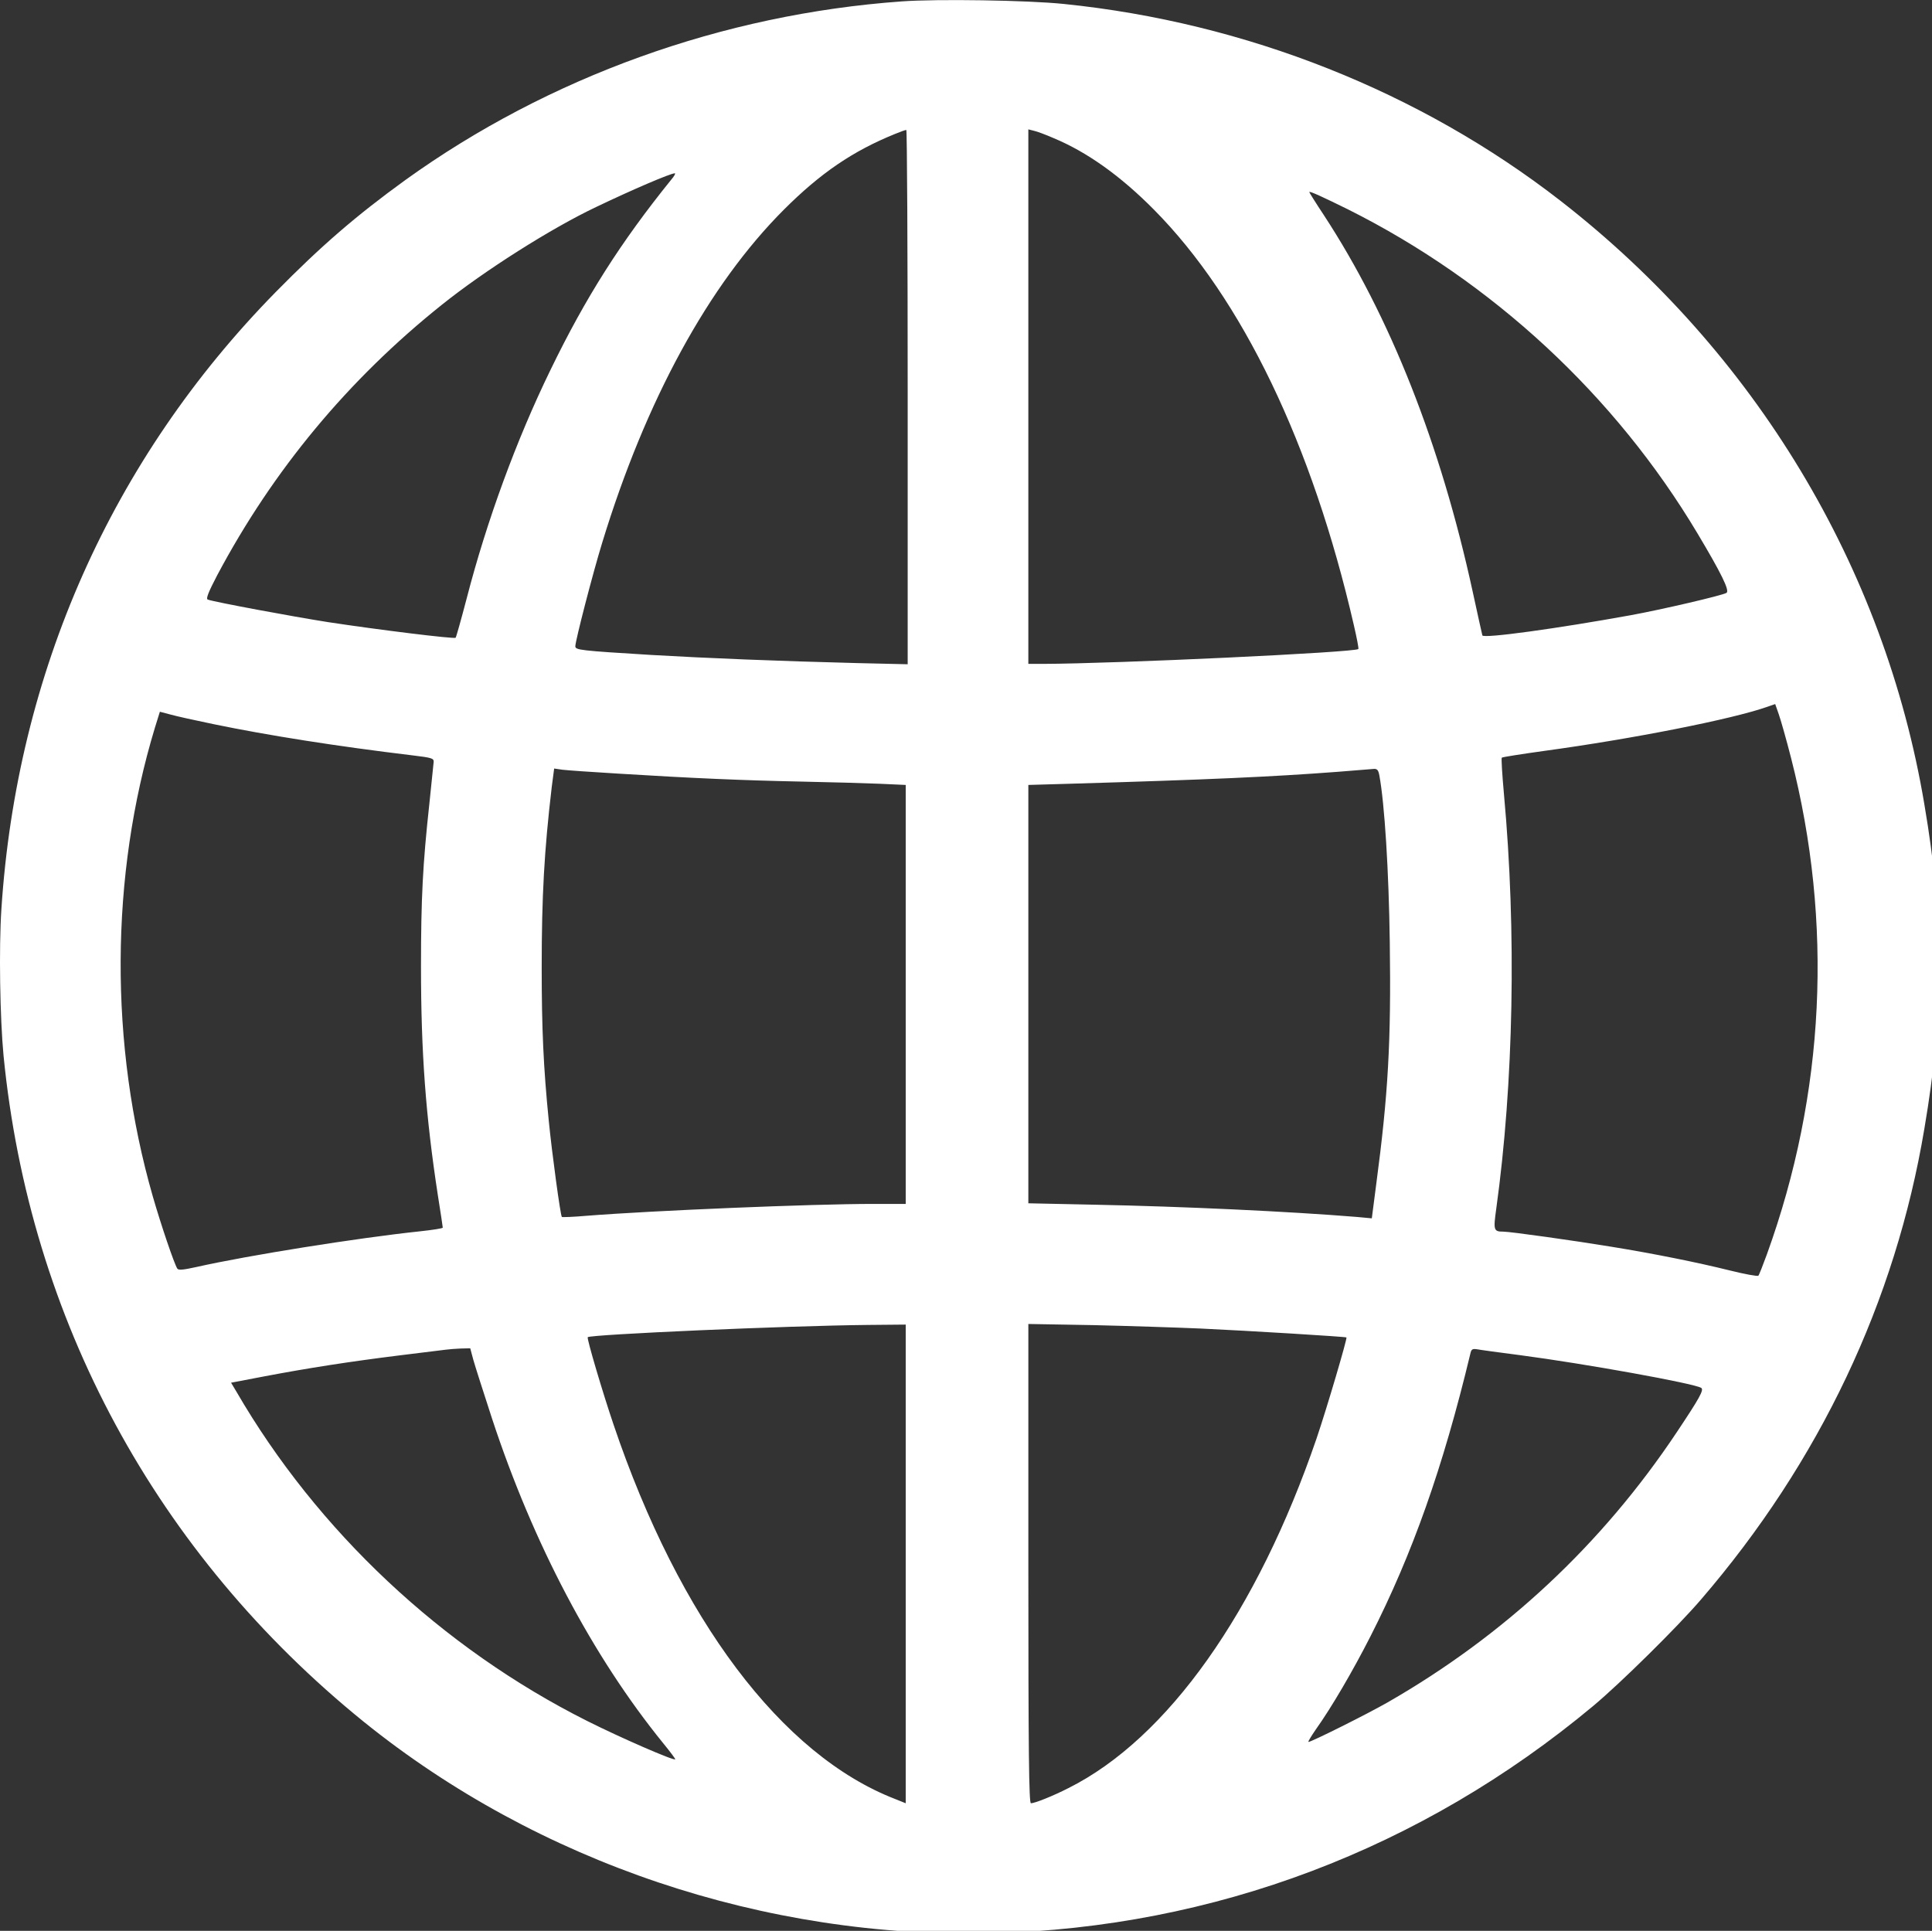 <?xml version="1.0" encoding="utf-8"?>
<!-- Generator: Adobe Illustrator 16.0.0, SVG Export Plug-In . SVG Version: 6.00 Build 0)  -->
<!DOCTYPE svg PUBLIC "-//W3C//DTD SVG 1.1//EN" "http://www.w3.org/Graphics/SVG/1.1/DTD/svg11.dtd">
<svg version="1.1" id="Layer_1" xmlns="http://www.w3.org/2000/svg" xmlns:xlink="http://www.w3.org/1999/xlink" x="0px" y="0px"
	 width="43.143px" height="43.122px" viewBox="0 0 43.143 43.122" enable-background="new 0 0 43.143 43.122" xml:space="preserve">
<rect x="0" y="0" width="43.143" height="43.122" fill="#333333" stroke="none"/>
<g>
	<g transform="translate(0,978) scale(0.1,-0.1)">
		<path fill="#ffffff" d="M201.365,9779.687c-39.98-2.871-78.857-16.875-110.85-39.893c-11.035-7.993-18.857-14.756-28.975-25.049
			c-36.621-37.334-57.783-85-61.23-137.788c-0.576-8.662-0.312-24.385,0.479-32.695c5.791-58.936,34.111-111.279,80.449-148.799
			c38.975-31.445,89.688-48.496,140.449-47.217c49.434,1.279,95.732,18.779,134.082,50.752c6.094,5.088,18.818,17.637,24.072,23.77
			c26.465,30.752,43.428,66.543,49.883,105.146c2.334,13.828,2.871,20.898,2.871,36.226c0,15.332-0.537,22.402-2.871,36.23
			c-8.887,52.969-37.822,100.991-81.201,134.746c-31.367,24.385-70.283,39.849-110.937,43.999
			C229.499,9779.955,209.226,9780.263,201.365,9779.687z M202.693,9691.332v-59.683l-11.357,0.264
			c-17.539,0.439-33.711,1.104-45.859,1.812c-15.986,0.972-17.002,1.104-17.002,1.943c0,1.235,3.926,16.392,6.006,23.149
			c9.717,31.807,23.77,57.563,40.557,74.351c8.213,8.218,15.459,13.12,24.824,16.919c1.191,0.488,2.295,0.889,2.52,0.889
			C202.556,9751.015,202.693,9724.154,202.693,9691.332z M235.251,9749.164c7.461-3.096,14.971-8.442,22.441-15.996
			c19.707-19.878,35.342-52.397,44.619-92.729c0.664-2.871,1.143-5.298,1.016-5.391c-0.752-0.752-54.121-3.267-70.469-3.315h-3.223
			v59.688v59.688l1.24-0.313C231.54,9750.663,233.533,9749.916,235.251,9749.164z M149.9,9739.887
			c-11.27-13.96-19.092-26.245-26.992-42.544c-7.598-15.601-14.229-33.711-18.691-50.981c-1.23-4.692-2.344-8.662-2.471-8.794
			c-0.313-0.308-17.188,1.768-28.496,3.491c-7.871,1.235-25.449,4.502-26.855,5.034c-0.449,0.176,0.127,1.636,2.109,5.435
			c12.461,23.457,29.248,43.691,50.146,60.391c9.541,7.646,24.434,17.095,34.502,21.865c8.125,3.887,16.484,7.471,17.539,7.515
			C150.915,9741.298,150.554,9740.634,149.9,9739.887z M300.984,9733.256c32.295-16.167,59.688-41.567,78.066-72.363
			c5.303-8.882,7.246-12.808,6.494-13.301c-0.928-0.571-14.365-3.706-21.387-4.99c-16.299-2.954-32.91-5.259-33.135-4.507
			c-0.078,0.269-1.055,4.688-2.158,9.766c-7.158,32.91-18.428,61.455-33.223,84.072c-1.816,2.739-3.271,5.078-3.271,5.166
			C292.371,9737.411,295.33,9736.039,300.984,9733.256z M399.949,9610.751c9.453-36.846,7.598-74.976-5.391-110.894
			c-0.889-2.422-1.729-4.59-1.904-4.766s-3.086,0.352-6.445,1.191c-7.07,1.758-16.924,3.75-26.465,5.293
			c-8.037,1.328-22.49,3.359-24.033,3.359c-2.168,0-2.256,0.313-1.592,5.078c3.887,28.018,4.551,61.812,1.719,92.695
			c-0.391,4.326-0.615,7.949-0.479,8.076c0.127,0.142,4.375,0.801,9.404,1.504c19.795,2.695,41.973,7.075,49.883,9.858l1.768,0.615
			l0.791-2.256C397.644,9619.276,398.884,9614.906,399.949,9610.751z M47.712,9618.266c12.236-2.524,27.305-4.907,44.531-6.982
			c4.15-0.493,4.639-0.664,4.6-1.416c-0.049-0.488-0.488-4.775-0.977-9.497c-1.455-13.345-1.855-20.981-1.855-36.182
			c0-19.312,1.055-33.442,3.75-51.03c0.625-3.887,1.113-7.197,1.113-7.334c0-0.166-2.344-0.527-5.176-0.83
			c-13.818-1.465-38.262-5.352-49.834-7.959c-2.998-0.664-4.014-0.752-4.277-0.352c-0.713,1.143-3.623,9.717-5.479,16.162
			c-9.717,33.848-9.551,71.533,0.479,104.619l1.113,3.579l2.334-0.615C39.275,9620.072,43.65,9619.101,47.712,9618.266z
			 M138.191,9607.216c16.387-1.016,27.744-1.504,40.645-1.768c6.445-0.132,14.355-0.352,17.578-0.488l5.84-0.264v-46.782v-46.787
			h-7.158c-13.75,0-49.707-1.504-64.15-2.656c-2.91-0.254-5.342-0.342-5.479-0.254c-0.313,0.303-2.207,14.18-2.92,21.465
			c-1.191,11.885-1.582,20.586-1.582,34.238c0,15.952,0.566,26.069,2.246,40.337l0.537,4.106l1.807-0.264
			C126.531,9607.968,132.224,9607.572,138.191,9607.216z M308.005,9606.903c1.191-6.357,2.129-21.421,2.344-37.373
			c0.313-22.085-0.352-33.931-3.047-54.165l-0.967-7.461l-3.359,0.313c-15.156,1.23-38.613,2.334-58.623,2.734l-14.717,0.313v46.738
			v46.694l9.189,0.264c31.455,0.933,45.107,1.553,59.736,2.656c4.014,0.308,7.725,0.62,8.213,0.659
			C307.527,9608.324,307.79,9608.012,308.005,9606.903z M202.253,9430.727v-53.457l-2.305,0.928
			c-25.4,9.805-48.242,40.156-62.949,83.672c-2.383,7.021-6.016,19.258-5.752,19.492c0.625,0.605,44.404,2.559,62.52,2.734
			l8.486,0.078V9430.727z M268.074,9483.295c10.557-0.488,32.432-1.816,32.598-1.992c0.225-0.176-4.365-15.762-6.66-22.52
			c-13.262-38.75-33.271-67.021-55.4-78.115c-3.447-1.768-7.559-3.398-8.398-3.398c-0.439,0-0.576,11.006-0.576,53.545v53.496
			l14.492-0.254C252.078,9483.871,262.859,9483.52,268.074,9483.295z M105.681,9476.361c0.391-1.416,2.295-7.334,4.189-13.164
			c9.189-27.93,22.441-53.066,38.174-72.451c1.592-1.943,2.822-3.584,2.734-3.662c-0.313-0.361-12.275,4.854-19.658,8.564
			c-32.383,16.26-60.264,42.412-78.33,73.555l-1.191,1.992l7.422,1.416c9.766,1.855,19.082,3.301,30.137,4.678
			c4.99,0.615,9.668,1.191,10.381,1.279c0.752,0.098,2.246,0.225,3.398,0.264l2.07,0.049L105.681,9476.361z M339.509,9477.338
			c14.443-1.904,38.701-6.279,40.381-7.295c0.664-0.439-0.352-2.256-5.479-9.941c-16.699-25.049-38.438-45.322-64.551-60.303
			c-4.551-2.607-17.002-8.828-17.666-8.828c-0.176,0,0.576,1.23,1.631,2.773c3.535,4.951,8.35,13.213,12.236,20.859
			c9.326,18.32,16.172,37.637,22.266,63.027c0.225,1.035,0.449,1.191,1.504,1.035
			C330.496,9478.529,334.831,9477.943,339.509,9477.338z"/>
	</g>
</g>
</svg>

